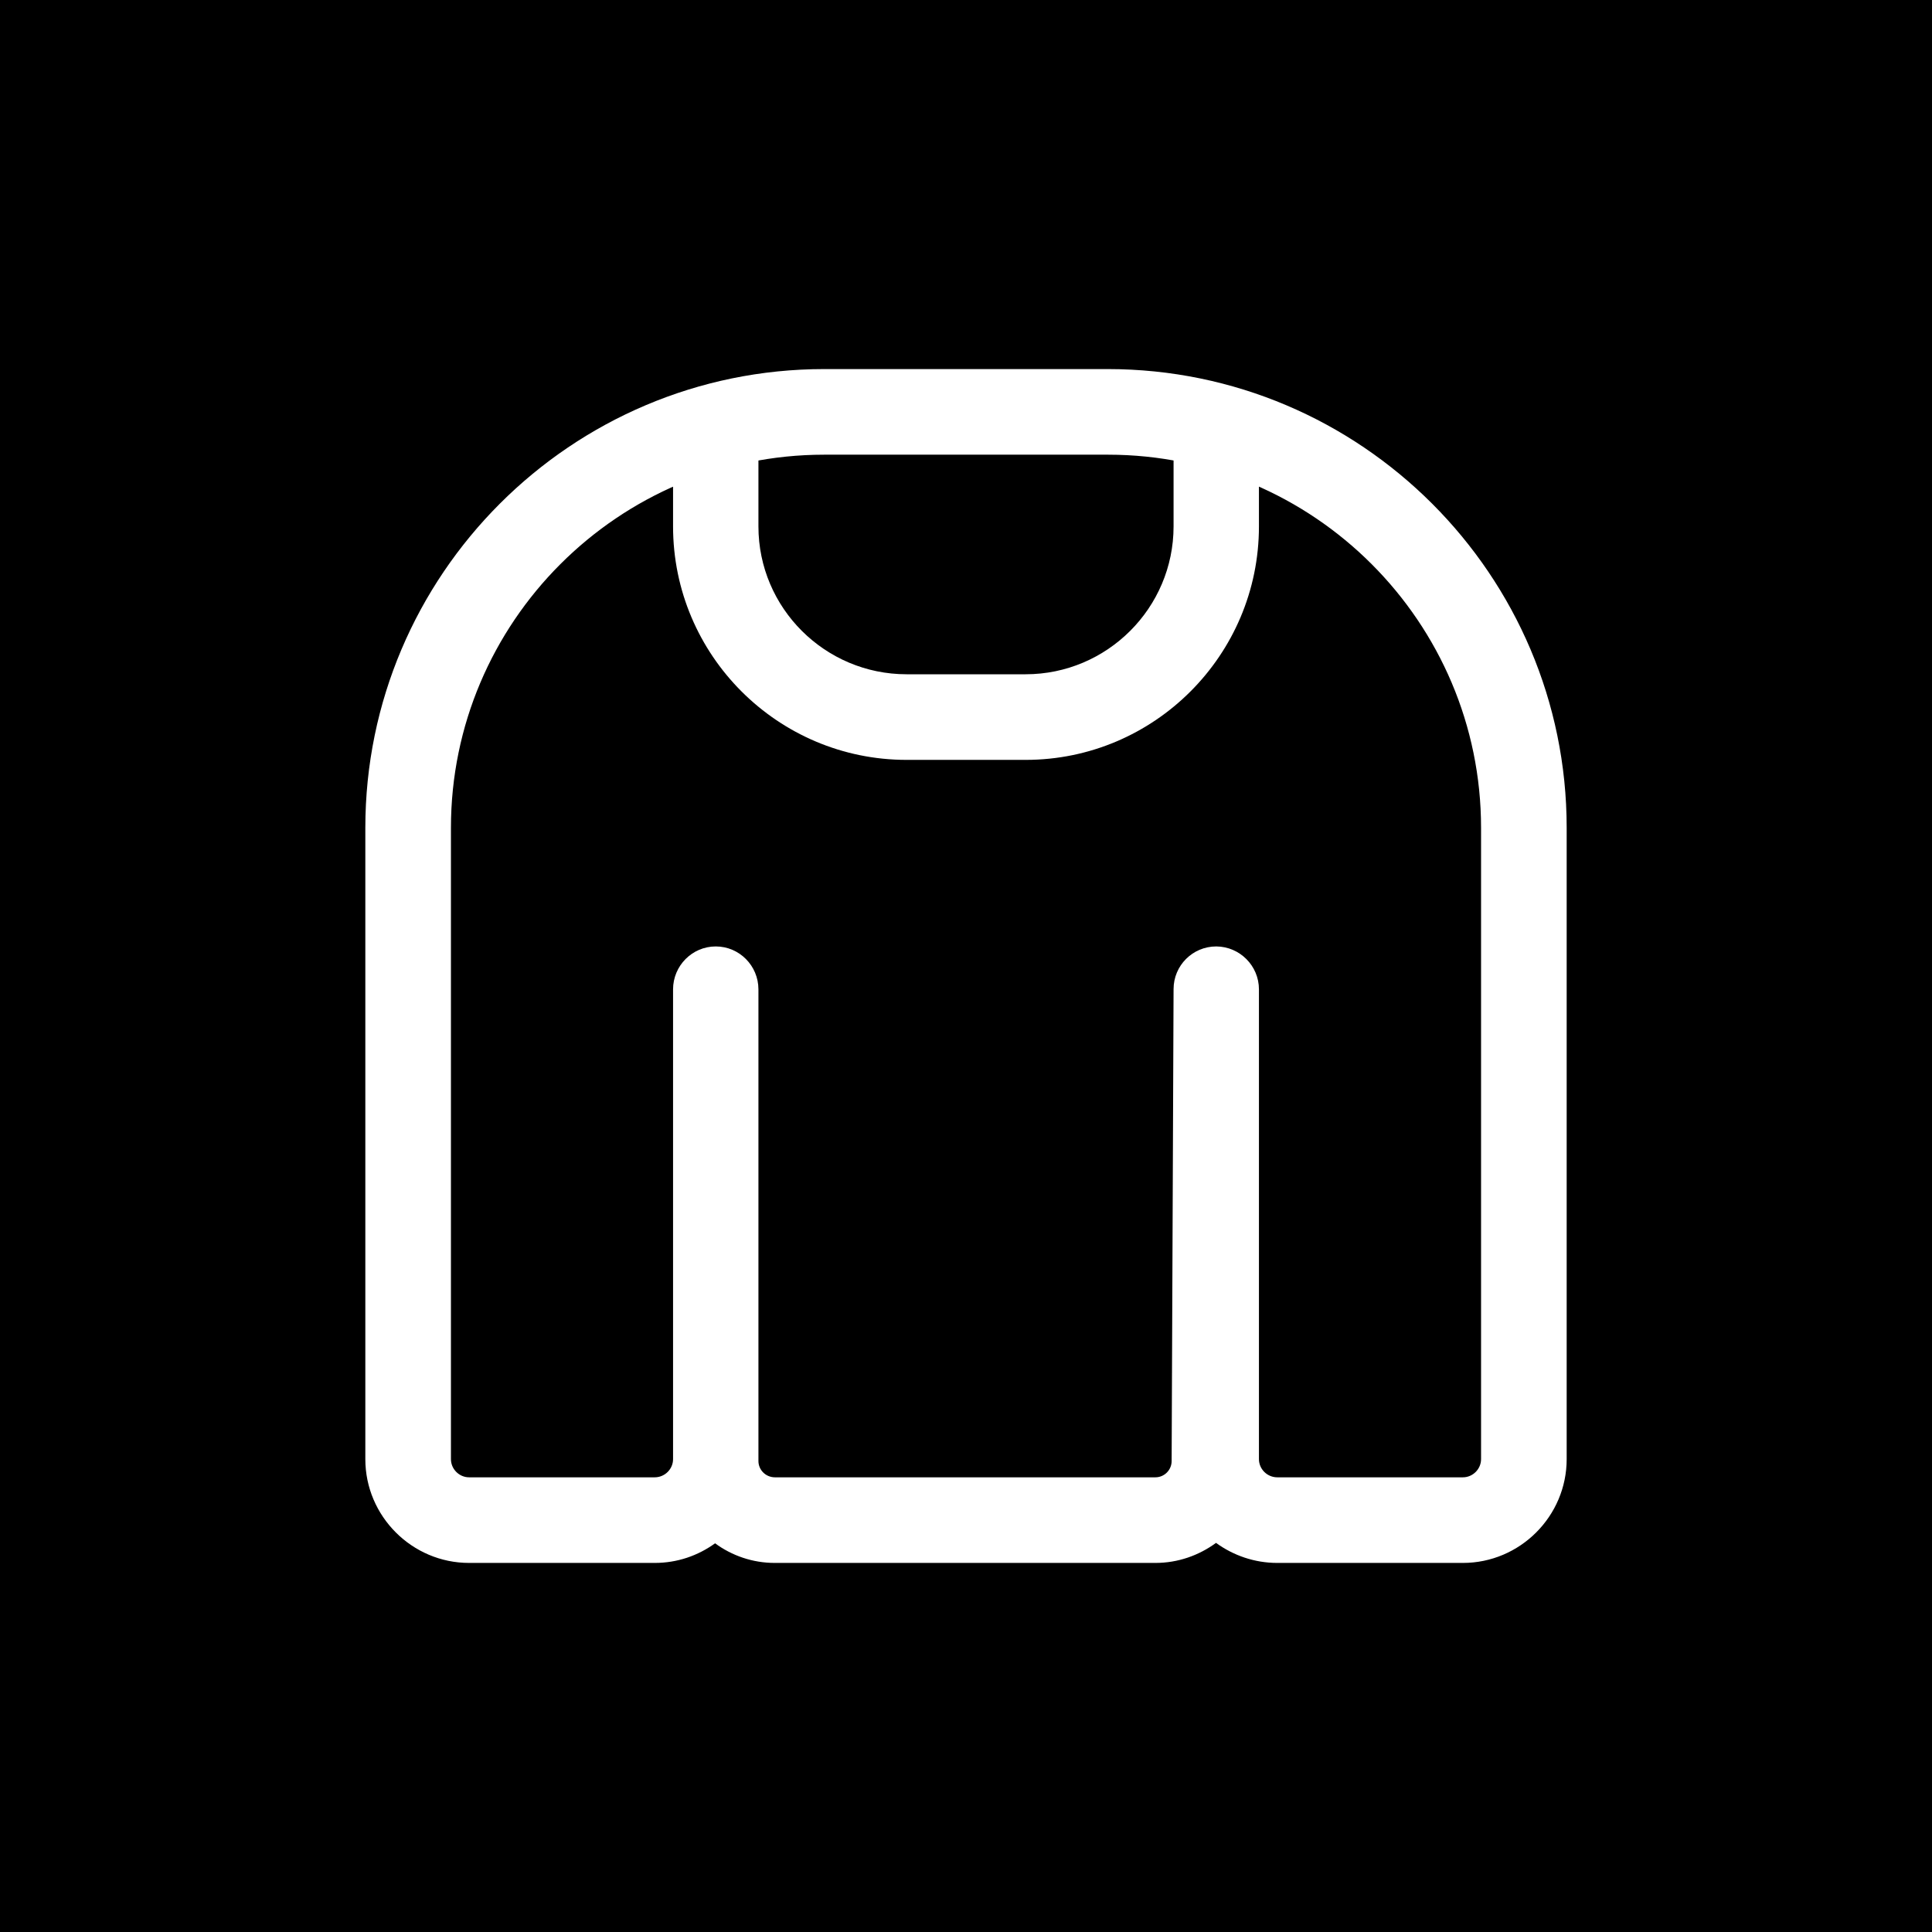 <?xml version="1.0" encoding="UTF-8"?>
<svg xmlns="http://www.w3.org/2000/svg" xmlns:xlink="http://www.w3.org/1999/xlink" width="32px" height="32px" viewBox="0 0 32 32" version="1.1">
<g id="surface1">
<rect x="0" y="0" width="32" height="32" style="fill:rgb(0%,0%,0%);fill-opacity:1;stroke:none;"/>
<path style=" stroke:none;fill-rule:nonzero;fill:rgb(100%,100%,100%);fill-opacity:1;" d="M 24.23 25.887 L 21.156 25.887 C 20.777 25.887 20.426 25.762 20.141 25.555 C 19.859 25.762 19.512 25.887 19.137 25.887 L 12.832 25.887 C 12.465 25.887 12.121 25.766 11.844 25.562 C 11.562 25.766 11.219 25.887 10.844 25.887 L 7.77 25.887 C 6.824 25.887 6.051 25.113 6.051 24.168 L 6.051 13.711 C 6.051 9.523 9.461 6.113 13.652 6.113 L 18.348 6.113 C 22.539 6.113 25.949 9.523 25.949 13.711 L 25.949 24.168 C 25.949 25.113 25.176 25.887 24.23 25.887 Z M 20.145 15.676 L 20.148 15.676 C 20.535 15.68 20.852 15.996 20.852 16.387 L 20.852 24.168 C 20.852 24.332 20.988 24.469 21.156 24.469 L 24.23 24.469 C 24.395 24.469 24.531 24.332 24.531 24.168 L 24.531 13.711 C 24.531 10.305 21.758 7.531 18.352 7.531 L 13.652 7.531 C 10.242 7.531 7.469 10.305 7.469 13.711 L 7.469 24.168 C 7.469 24.332 7.605 24.469 7.77 24.469 L 10.844 24.469 C 11.012 24.469 11.148 24.332 11.148 24.168 L 11.148 16.387 C 11.148 15.996 11.465 15.676 11.855 15.676 C 12.246 15.676 12.562 15.996 12.562 16.387 L 12.562 24.199 C 12.562 24.348 12.684 24.469 12.836 24.469 L 19.137 24.469 C 19.285 24.469 19.406 24.348 19.406 24.199 L 19.438 16.383 C 19.438 15.992 19.754 15.676 20.145 15.676 Z M 20.145 15.676 "/>
<path style=" stroke:none;fill-rule:nonzero;fill:rgb(100%,100%,100%);fill-opacity:1;" d="M 16.988 12.586 L 15.016 12.586 C 12.883 12.586 11.148 10.852 11.148 8.719 L 11.148 7.422 C 11.148 7.031 11.465 6.715 11.855 6.715 C 12.246 6.715 12.562 7.031 12.562 7.422 L 12.562 8.719 C 12.562 10.07 13.664 11.168 15.016 11.168 L 16.988 11.168 C 18.336 11.168 19.438 10.07 19.438 8.719 L 19.438 7.422 C 19.438 7.031 19.754 6.715 20.145 6.715 C 20.535 6.715 20.852 7.031 20.852 7.422 L 20.852 8.719 C 20.852 10.852 19.117 12.586 16.988 12.586 Z M 16.988 12.586 "/>
</g>
</svg>
